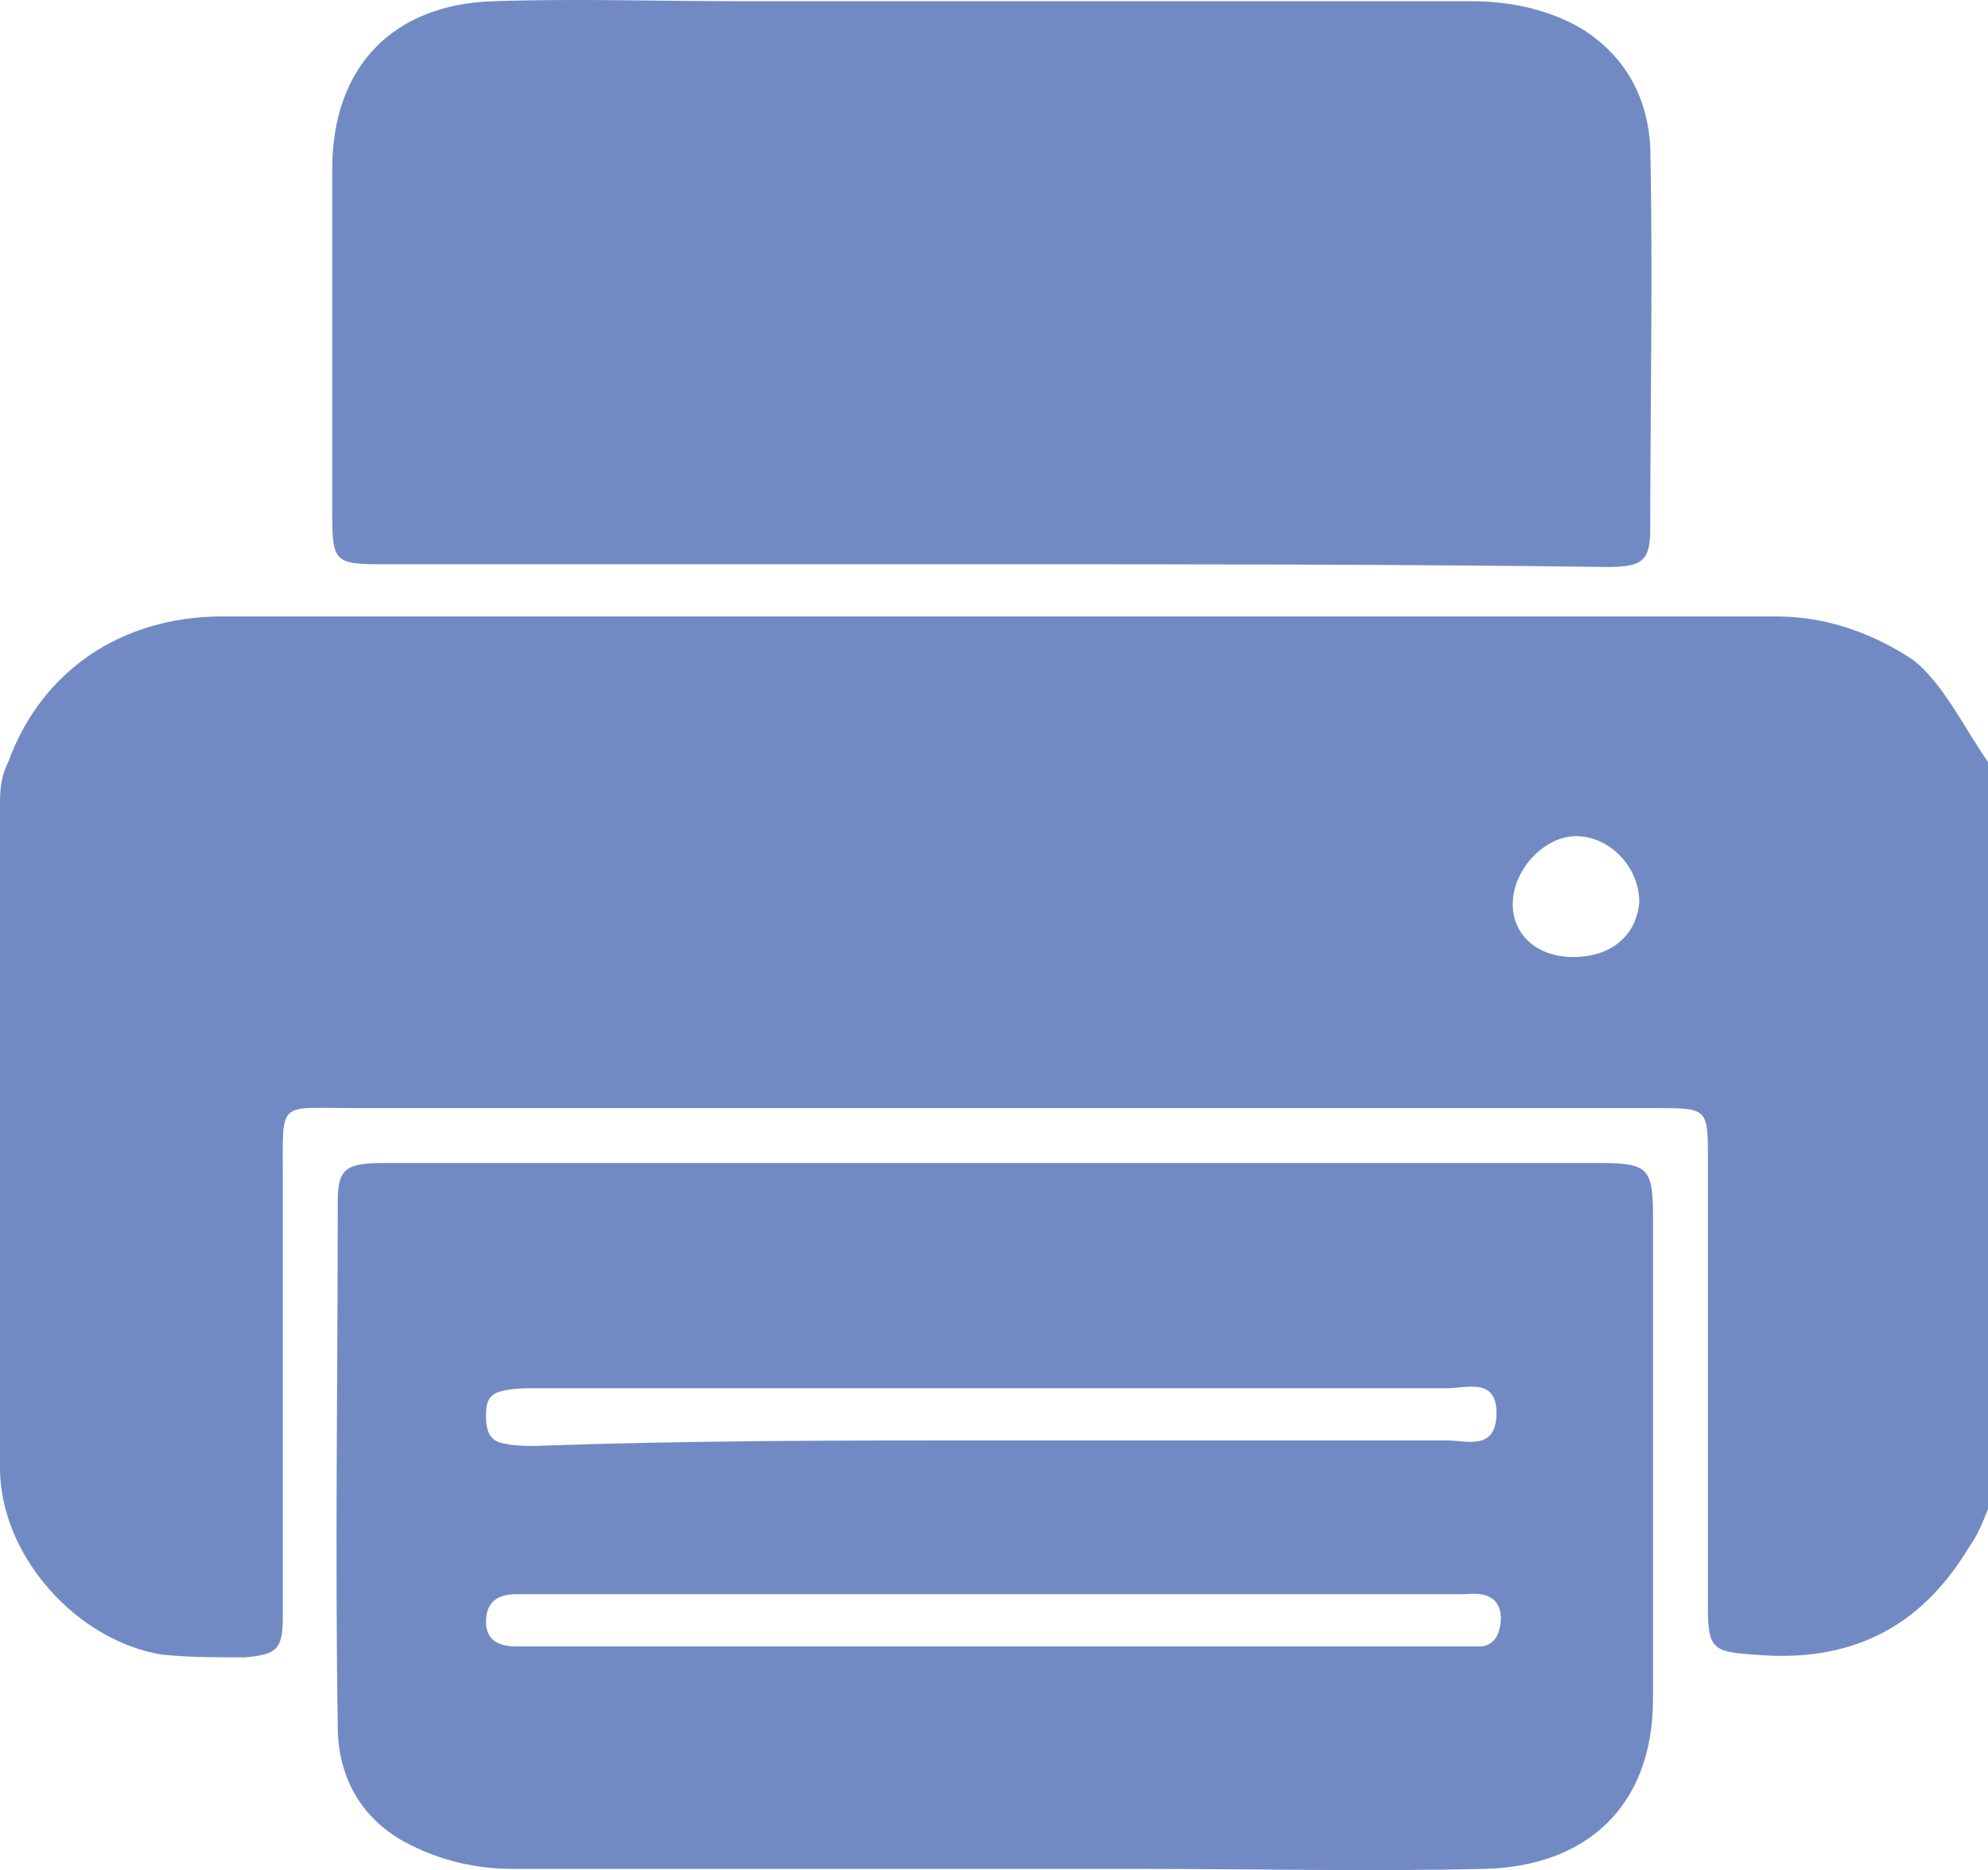 <?xml version="1.0" encoding="UTF-8" standalone="no"?>
<!-- Generator: Adobe Illustrator 22.0.0, SVG Export Plug-In . SVG Version: 6.00 Build 0)  -->

<svg
   xmlns:dc="http://purl.org/dc/elements/1.1/"
   xmlns:cc="http://creativecommons.org/ns#"
   xmlns:rdf="http://www.w3.org/1999/02/22-rdf-syntax-ns#"
   xmlns:svg="http://www.w3.org/2000/svg"
   xmlns="http://www.w3.org/2000/svg"
   xmlns:sodipodi="http://sodipodi.sourceforge.net/DTD/sodipodi-0.dtd"
   xmlns:inkscape="http://www.inkscape.org/namespaces/inkscape"
   version="1.1"
   id="Ebene_1"
   x="0px"
   y="0px"
   viewBox="0 0 72.4 68.089"
   xml:space="preserve"
   inkscape:version="0.91 r13725"
   sodipodi:docname="Drucken_innen_ohne_Rand.svg"
   width="72.4"
   height="68.089"><defs
     id="defs15" /><sodipodi:namedview
     pagecolor="#ffffff"
     bordercolor="#666666"
     borderopacity="1"
     objecttolerance="10"
     gridtolerance="10"
     guidetolerance="10"
     inkscape:pageopacity="0"
     inkscape:pageshadow="2"
     inkscape:window-width="717"
     inkscape:window-height="480"
     id="namedview13"
     showgrid="false"
     fit-margin-top="0"
     fit-margin-left="0"
     fit-margin-right="0"
     fit-margin-bottom="0"
     inkscape:zoom="0.8324515"
     inkscape:cx="37.75"
     inkscape:cy="35.094444"
     inkscape:window-x="0"
     inkscape:window-y="0"
     inkscape:window-maximized="0"
     inkscape:current-layer="Ebene_1" /><style
     type="text/css"
     id="style3">
	.st0{fill:#728AC4;}
</style><g
     id="g5"
     transform="translate(-104,-108.756)"><path
       class="st0"
       d="m 176.4,136.5 c 0,9.1 0,18.1 0,27.2 -0.2,0.5 -0.4,1 -0.7,1.4 -1.8,3 -4.4,4.2 -7.8,3.9 -1.5,-0.1 -1.7,-0.2 -1.7,-1.7 0,-5.4 0,-10.9 0,-16.3 0,-1.9 0,-1.9 -1.9,-1.9 -15.8,0 -31.6,0 -47.5,0 -2.7,0 -2.5,-0.3 -2.5,2.5 0,5.3 0,10.6 0,16 0,1.2 -0.2,1.4 -1.4,1.5 -1,0 -2,0 -3,-0.1 -3.1,-0.5 -5.9,-3.6 -5.9,-6.8 0,-8 0,-16 0,-24 0,-0.6 0,-1.1 0.3,-1.7 1.2,-3.3 4.1,-5.3 7.8,-5.3 18.9,0 37.7,0 56.6,0 1.8,0 3.5,0.6 5,1.6 1.1,0.9 1.8,2.4 2.7,3.7 z m -15.1,7.1 c 1.4,0 2.3,-0.8 2.4,-2 0,-1.3 -1.1,-2.4 -2.3,-2.4 -1.1,0 -2.2,1.1 -2.3,2.3 -0.1,1.2 0.8,2.1 2.2,2.1 z"
       id="path7"
       inkscape:connector-curvature="0"
       style="fill:#728ac4" /><path
       class="st0"
       d="m 140.2,151.1 c 7.4,0 14.7,0 22.1,0 1.7,0 1.9,0.2 1.9,1.9 0,5.9 0,11.7 0,17.6 0,4 -2.5,6.1 -6.1,6.2 -4.2,0.1 -8.5,0 -12.7,0 -7.6,0 -15.1,0 -22.7,0 -1.4,0 -2.7,-0.3 -4,-1 -1.6,-0.9 -2.4,-2.4 -2.4,-4.2 -0.1,-6.4 0,-12.7 0,-19.1 0,-1.2 0.3,-1.4 1.7,-1.4 7.3,0 14.7,0 22.2,0 z m -0.1,10.1 c 5.5,0 11.1,0 16.6,0 0.7,0 1.8,0.4 1.8,-1 0,-1.3 -1.1,-0.9 -1.8,-0.9 -11.1,0 -22.1,0 -33.2,0 -0.4,0 -0.8,0 -1.2,0.1 -0.5,0.1 -0.6,0.4 -0.6,0.9 0,0.5 0.1,0.9 0.6,1 0.4,0.1 0.8,0.1 1.2,0.1 5.6,-0.2 11.1,-0.2 16.6,-0.2 z m 0.2,5.6 c -2.8,0 -5.6,0 -8.4,0 -3,0 -6.1,0 -9.1,0 -0.7,0 -1.1,0.3 -1.1,1 0,0.7 0.5,0.9 1.1,0.9 0.3,0 0.6,0 0.9,0 11,0 22,0 33,0 0.4,0 0.8,0 1.2,0 0.3,0 0.6,-0.2 0.7,-0.6 0.1,-0.4 0.1,-0.8 -0.2,-1.1 -0.4,-0.3 -0.8,-0.2 -1.2,-0.2 -5.7,0 -11.3,0 -16.9,0 z"
       id="path9"
       inkscape:connector-curvature="0"
       style="fill:#728ac4" /><path
       class="st0"
       d="m 140,129.3 c -7.4,0 -14.7,0 -22.1,0 -1.7,0 -1.8,-0.1 -1.8,-1.8 0,-4.2 0,-8.4 0,-12.6 0,-3.7 2.2,-6 5.9,-6.1 3,-0.1 5.9,0 8.9,0 8.9,0 17.8,0 26.7,0 1.4,0 2.8,0.3 4,1 1.6,1 2.4,2.5 2.5,4.3 0.1,4.6 0,9.3 0,13.9 0,1.2 -0.3,1.4 -1.6,1.4 -7.5,-0.1 -15,-0.1 -22.5,-0.1 z"
       id="path11"
       inkscape:connector-curvature="0"
       style="fill:#728ac4" /></g></svg>